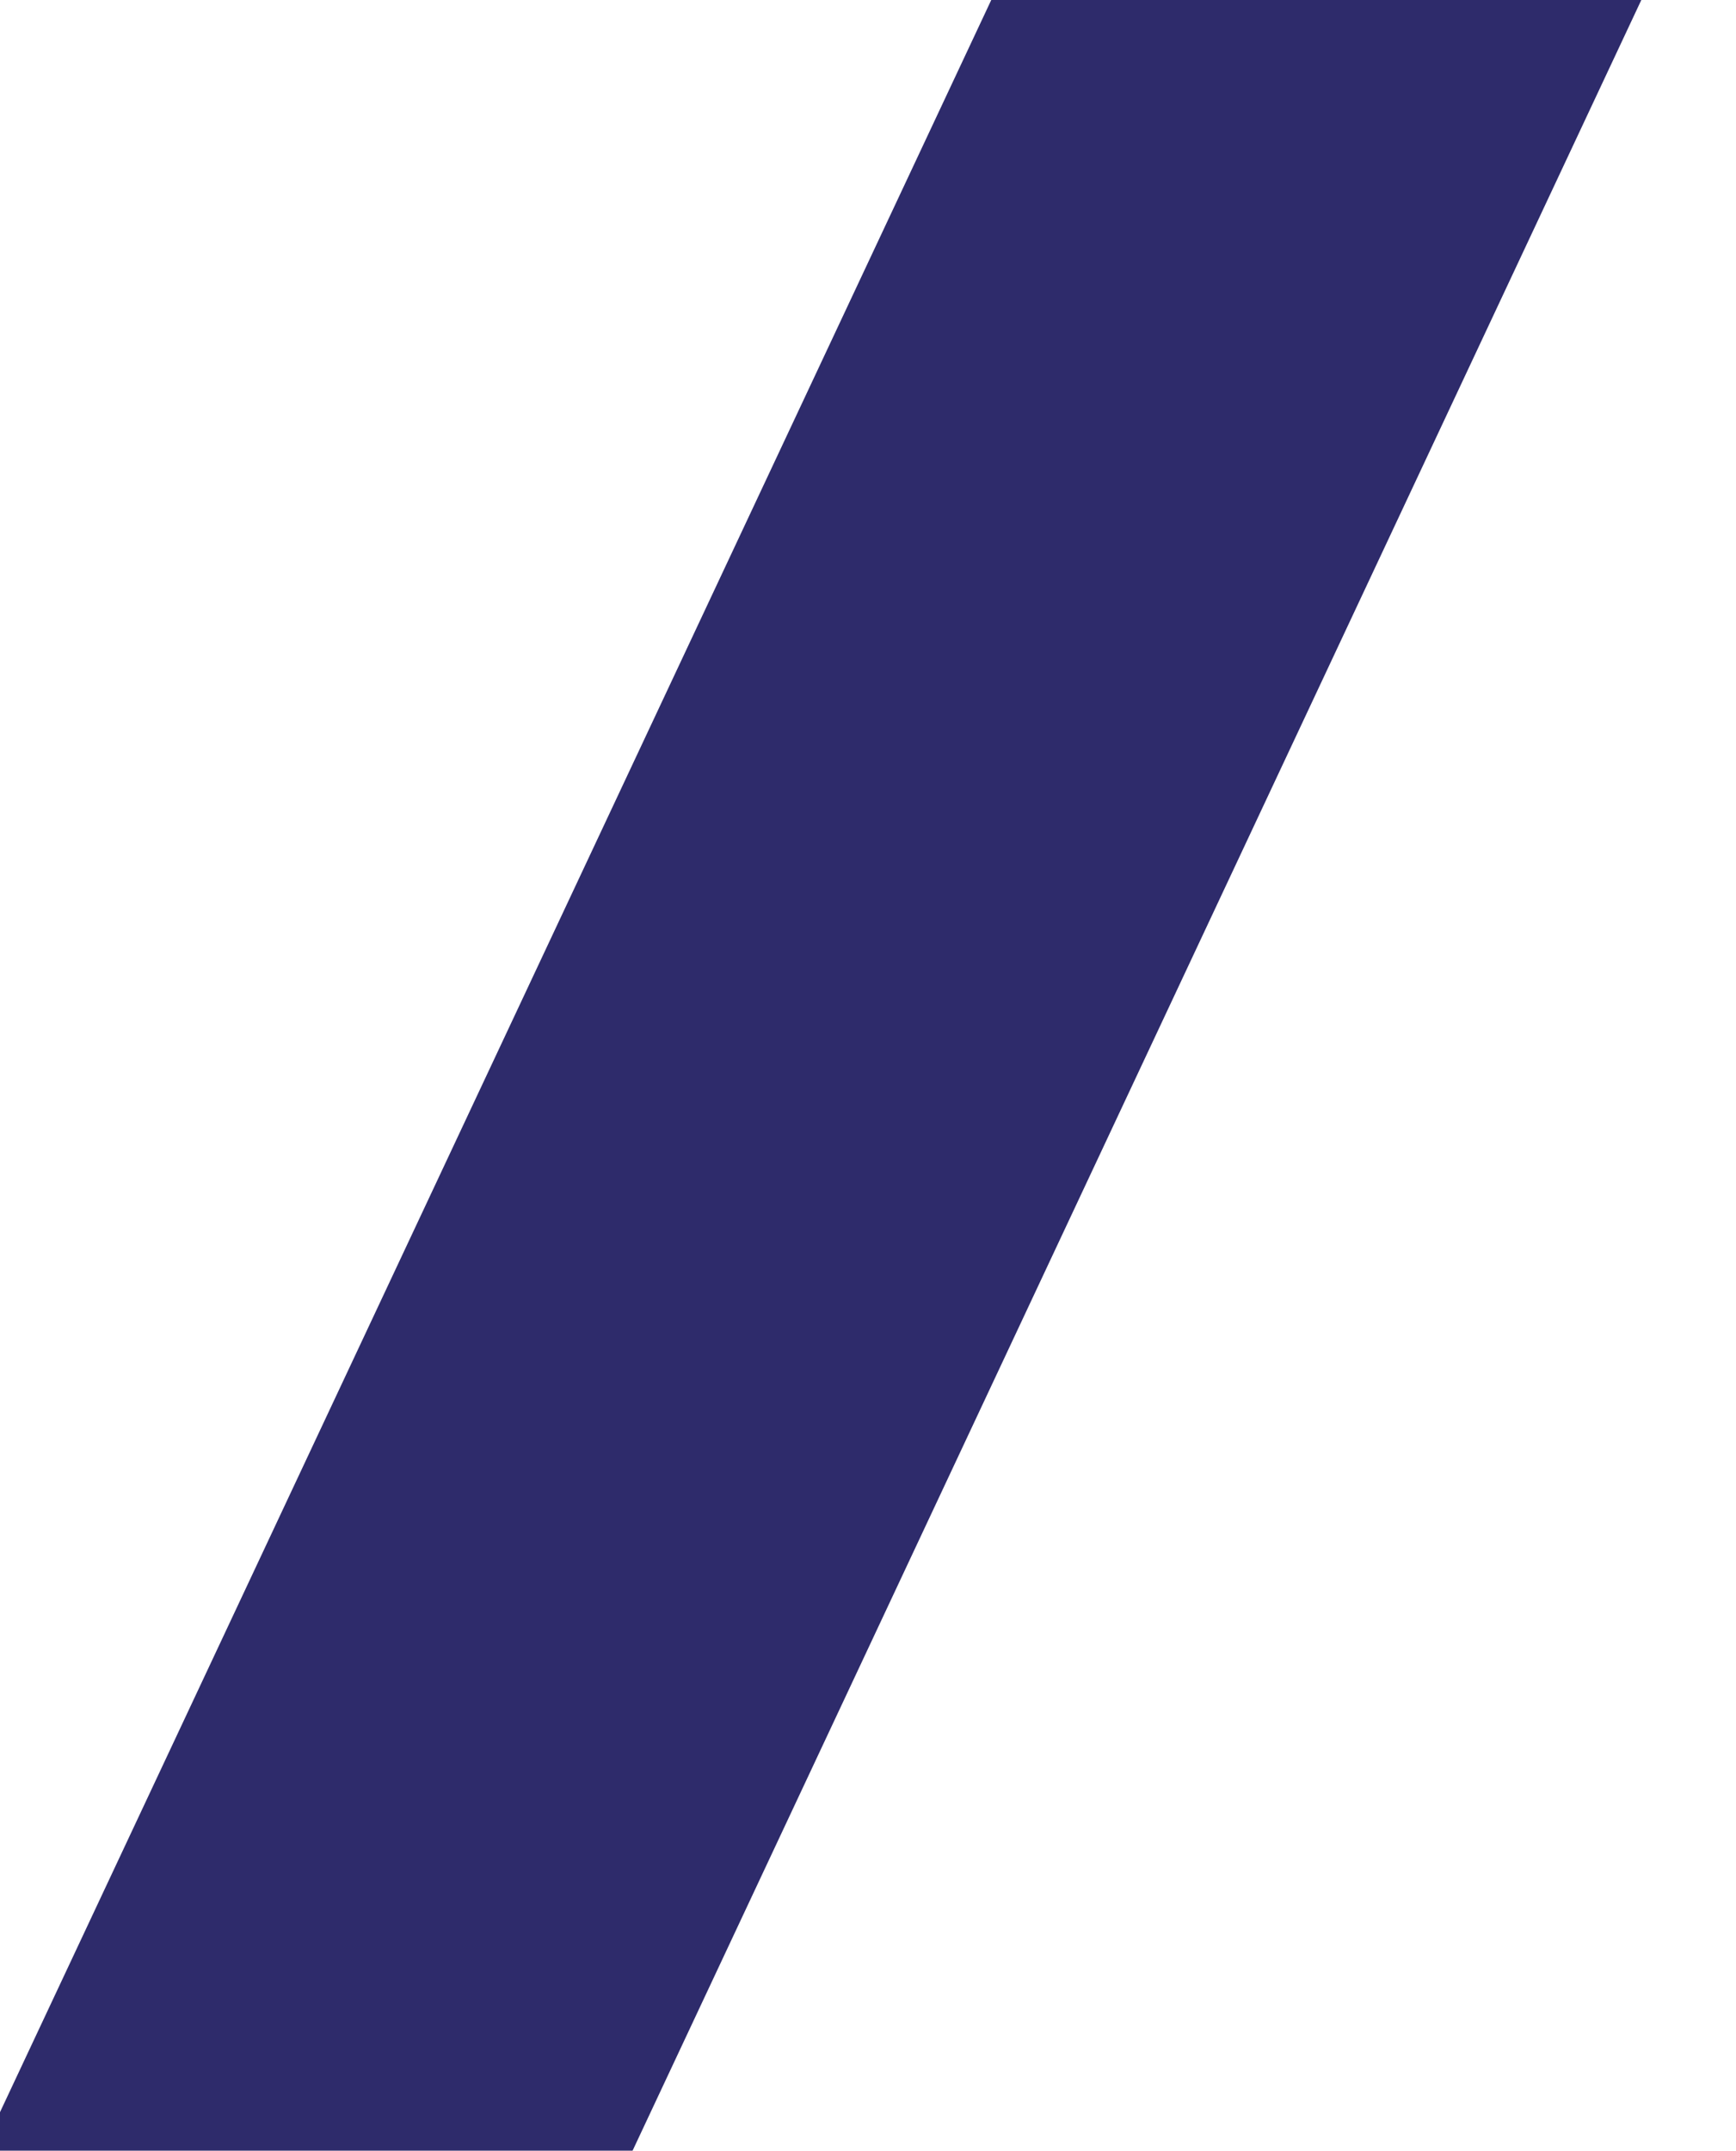 <?xml version="1.0" encoding="UTF-8"?> <svg xmlns="http://www.w3.org/2000/svg" id="Layer_1" data-name="Layer 1" viewBox="0 0 202.96 251.31"><defs><style>.cls-1{fill:#2e2b6b;}</style></defs><polygon class="cls-1" points="116.2 -0.66 -3.56 254.39 72.51 254.39 192.2 -0.66 116.2 -0.66"></polygon></svg> 